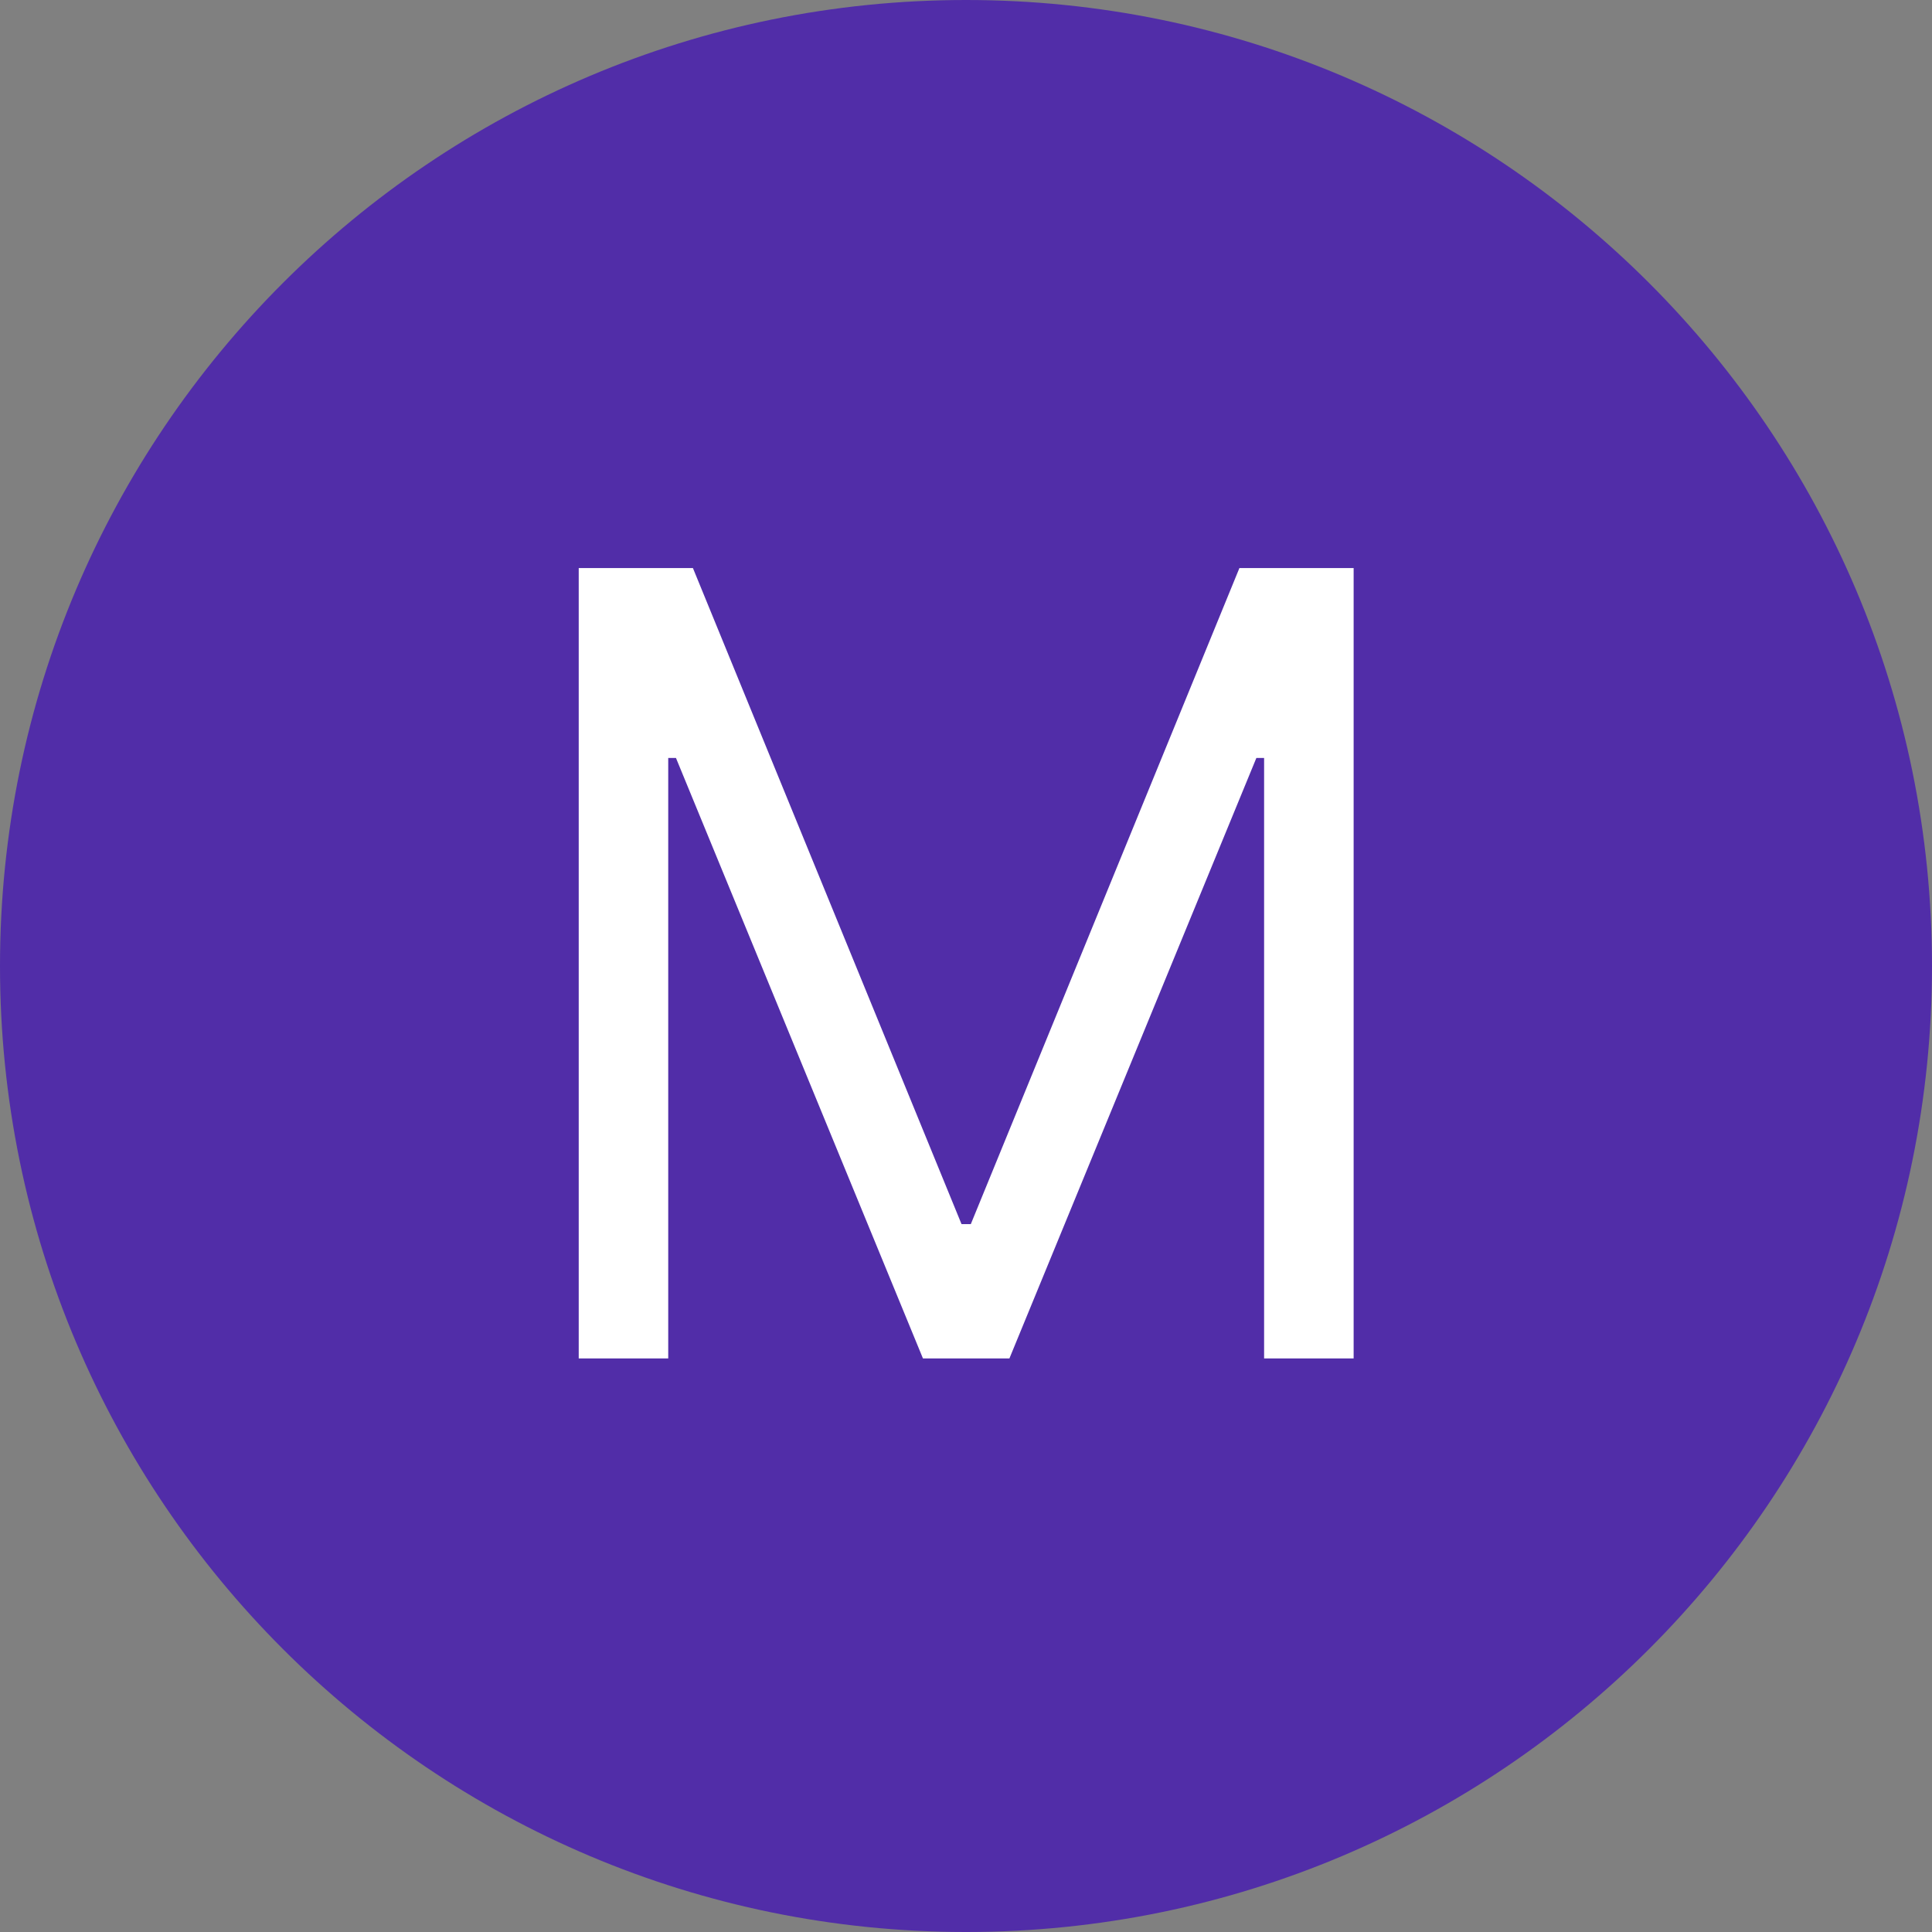 <svg xmlns="http://www.w3.org/2000/svg" width="64" height="64" viewBox="0 0 64 64" fill="none"><rect x="0" y="0" width="64" height="64" fill="#808080" stroke="none"/><path d="M64 32C64 49.673 49.673 64 32 64C14.327 64 0 49.673 0 32C0 14.327 14.327 0 32 0C49.673 0 64 14.327 64 32Z" fill="#512DA8"></path><path d="M19.171 18.818H22.954L31.852 40.551H32.159L41.057 18.818H44.841V45H41.875V25.108H41.619L33.438 45H30.574L22.392 25.108H22.136V45H19.171V18.818Z" fill="white"></path></svg>